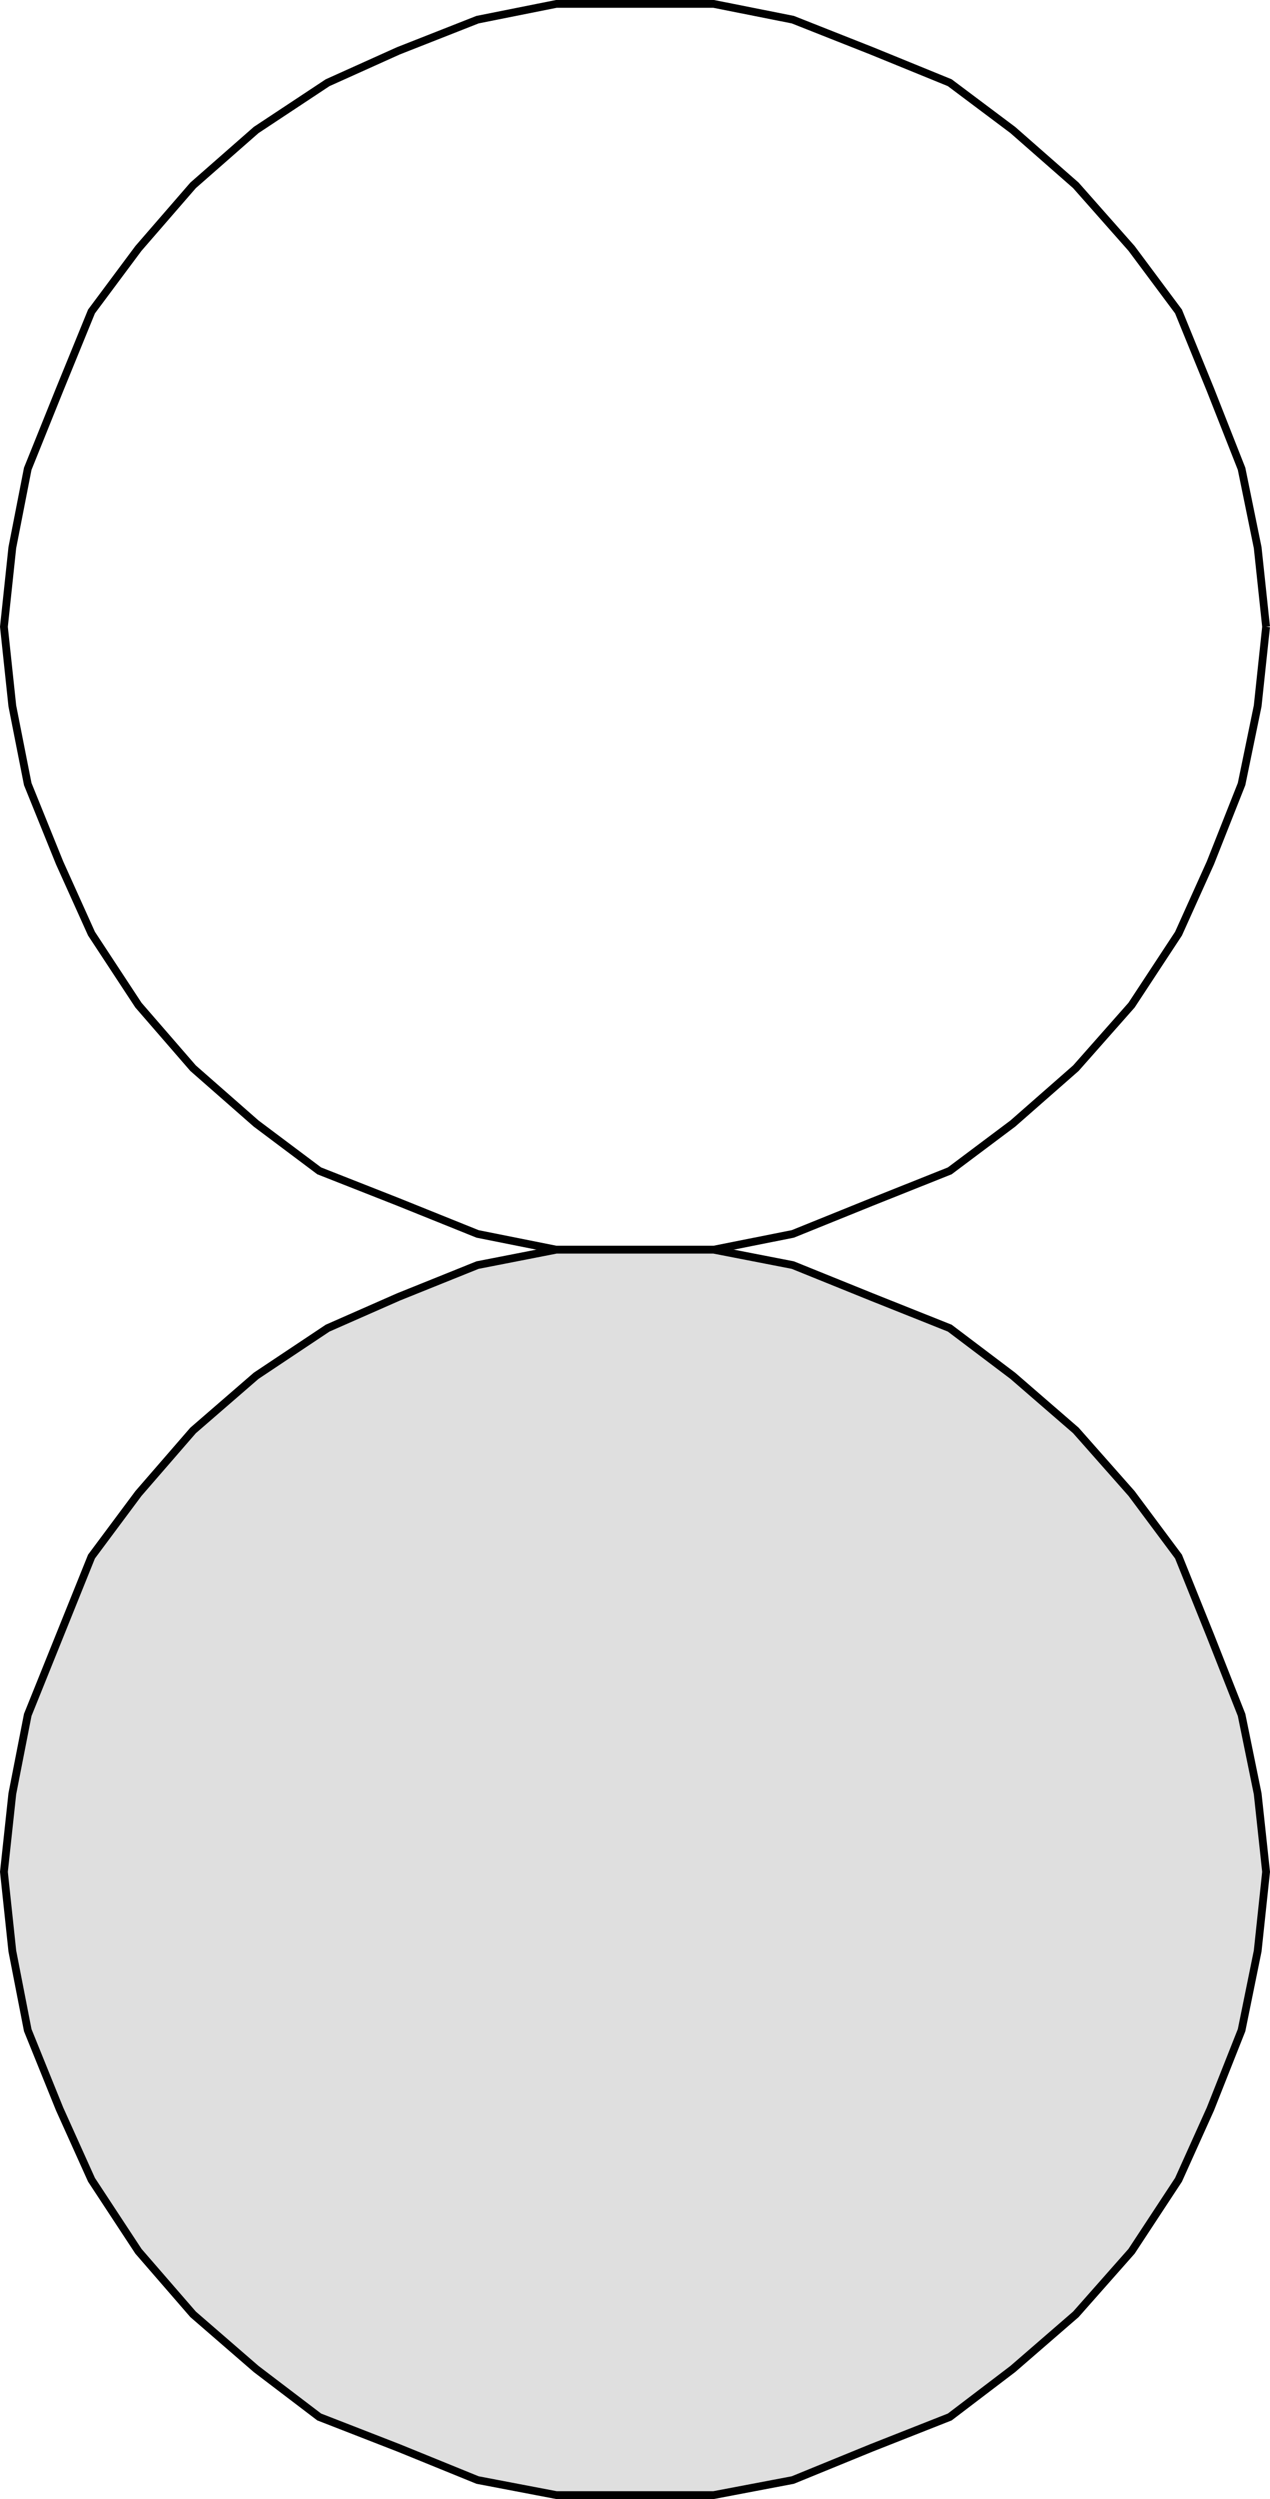 <svg xmlns="http://www.w3.org/2000/svg" width="362.535" height="713.324"><path fill="none" stroke="#000" stroke-miterlimit="10" stroke-width="2.222" d="m361.418 178.912-2.402-22.602-4.598-22.5-8.902-22.597-9.098-22.301-13.402-18-15.899-18-18-15.801-18-13.5-22.3-9.102-22.5-8.898-22.598-4.5h-44.902l-22.5 4.5-22.598 8.898-20.203 9.102-20.399 13.5-18 15.8-15.601 18-13.399 18-9.101 22.302-9.098 22.597-4.402 22.5-2.399 22.602 2.399 22.597 4.402 22.301 9.098 22.5 9.101 20.2 13.399 20.402 15.601 18 18 15.8 18 13.5 22.602 8.899 22.598 9.102 22.5 4.5h44.902l22.598-4.5 22.5-9.102 22.3-8.898 18-13.5 18-15.801 15.899-18 13.402-20.403 9.098-20.199 8.902-22.5 4.598-22.3 2.402-22.598"/><path fill="#dfdfdf" d="m361.418 534.31-2.402-22.3-4.598-22.5-8.902-22.598-9.098-22.602-13.402-18-15.899-18-18-15.597-18-13.602-22.3-8.898-22.5-9.102-22.598-4.398h-44.902l-22.5 4.398-22.598 9.102-20.203 8.898-20.399 13.602-18 15.597-15.601 18-13.399 18-9.101 22.602-9.098 22.597-4.402 22.5-2.399 22.301 2.399 22.602 4.402 22.597 9.098 22.5 9.101 20.204 13.399 20.398 15.601 18 18 15.602 18 13.699 22.602 8.8 22.598 9.2 22.5 4.3h44.902l22.598-4.3 22.5-9.2 22.3-8.8 18-13.7 18-15.601 15.899-18 13.402-20.398 9.098-20.204 8.902-22.5 4.598-22.597 2.402-22.602"/><path fill="none" stroke="#000" stroke-miterlimit="10" stroke-width="2.222" d="m361.418 534.31-2.402-22.3-4.598-22.5-8.902-22.598-9.098-22.602-13.402-18-15.899-18-18-15.597-18-13.602-22.3-8.898-22.5-9.102-22.598-4.398h-44.902l-22.5 4.398-22.598 9.102-20.203 8.898-20.399 13.602-18 15.597-15.601 18-13.399 18-9.101 22.602-9.098 22.597-4.402 22.5-2.399 22.301 2.399 22.602 4.402 22.597 9.098 22.5 9.101 20.204 13.399 20.398 15.601 18 18 15.602 18 13.699 22.602 8.8 22.598 9.2 22.5 4.3h44.902l22.598-4.3 22.5-9.2 22.3-8.8 18-13.7 18-15.601 15.899-18 13.402-20.398 9.098-20.204 8.902-22.5 4.598-22.597zm0 0"/></svg>
